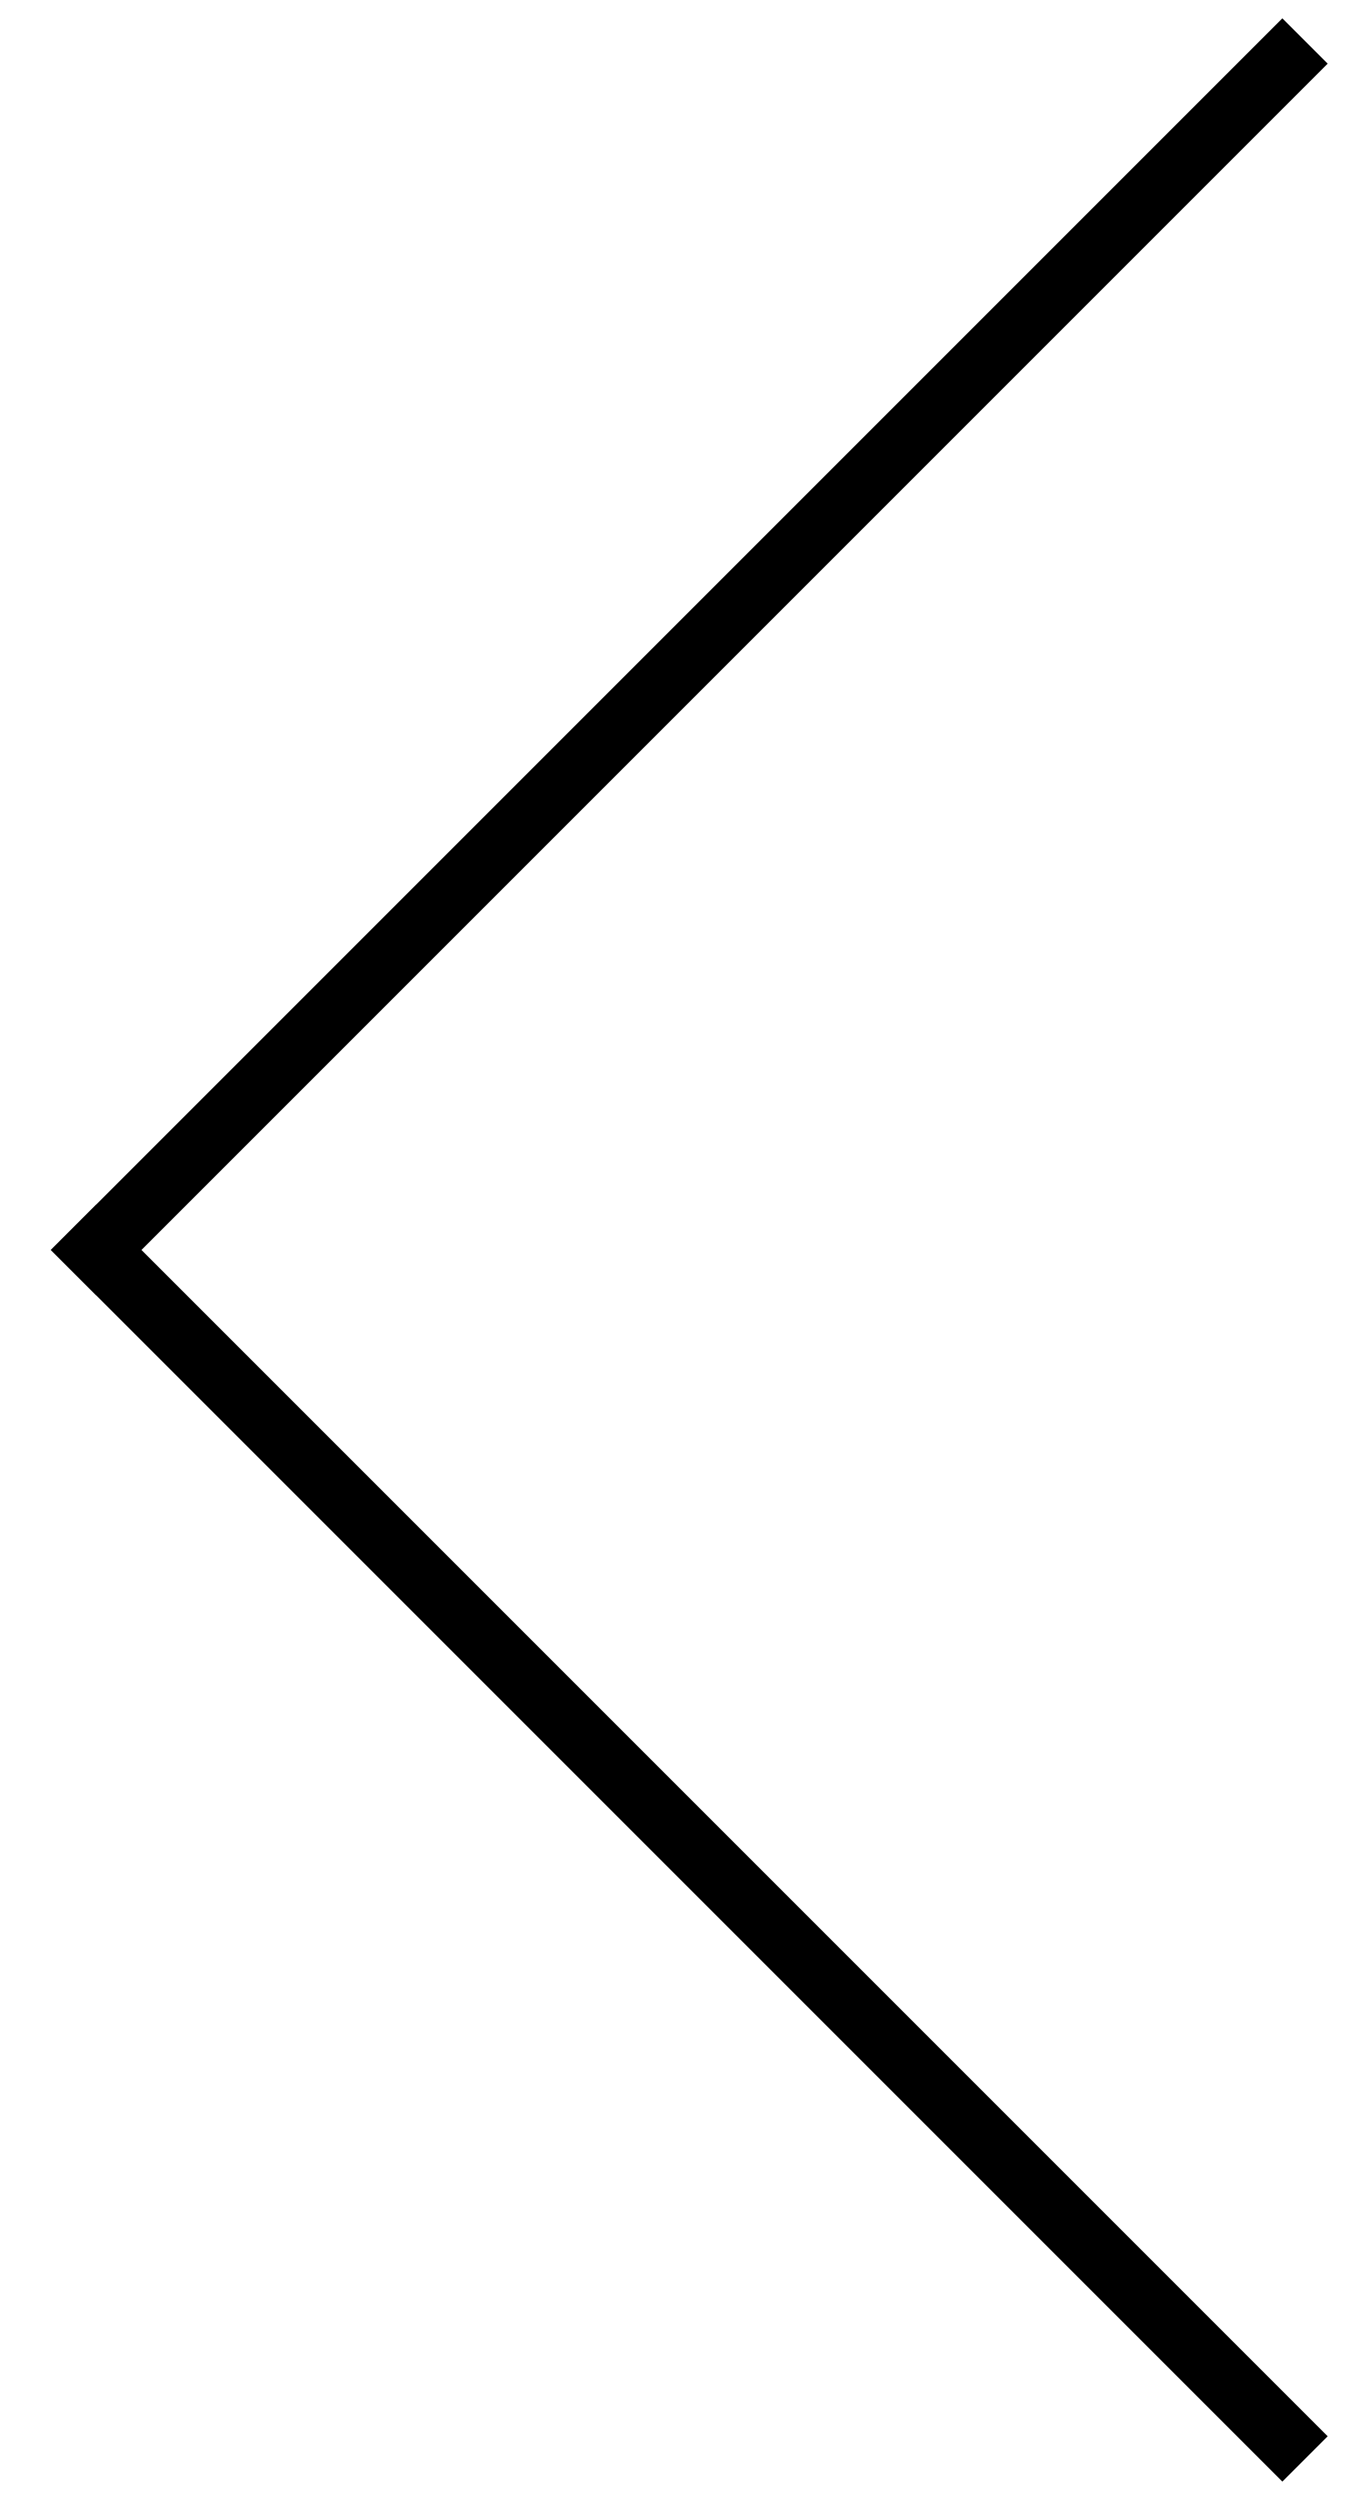 <?xml version="1.0" encoding="UTF-8" standalone="no"?>
<svg width="21px" height="39px" viewBox="0 0 21 39" version="1.1" xmlns="http://www.w3.org/2000/svg" xmlns:xlink="http://www.w3.org/1999/xlink" xmlns:sketch="http://www.bohemiancoding.com/sketch/ns">
    <title>Artboard 1</title>
    <description>Created with Sketch (http://www.bohemiancoding.com/sketch)</description>
    <defs></defs>
    <g id="Page-1" stroke="none" stroke-width="1" fill="none" fill-rule="evenodd" sketch:type="MSPage">
        <g id="Artboard-1" sketch:type="MSArtboardGroup" stroke="#000000" stroke-linecap="square">
            <path d="M20.5,19.5 L1.993,0.993" id="Line" sketch:type="MSShapeGroup" transform="translate(11, 10) scale(-1, 1) translate(-11, -10) "></path>
            <path d="M20.5,38.5 L1.993,19.993" id="Line-copy" sketch:type="MSShapeGroup" transform="translate(11, 29) scale(-1, -1) translate(-11, -29) "></path>
        </g>
    </g>
</svg>